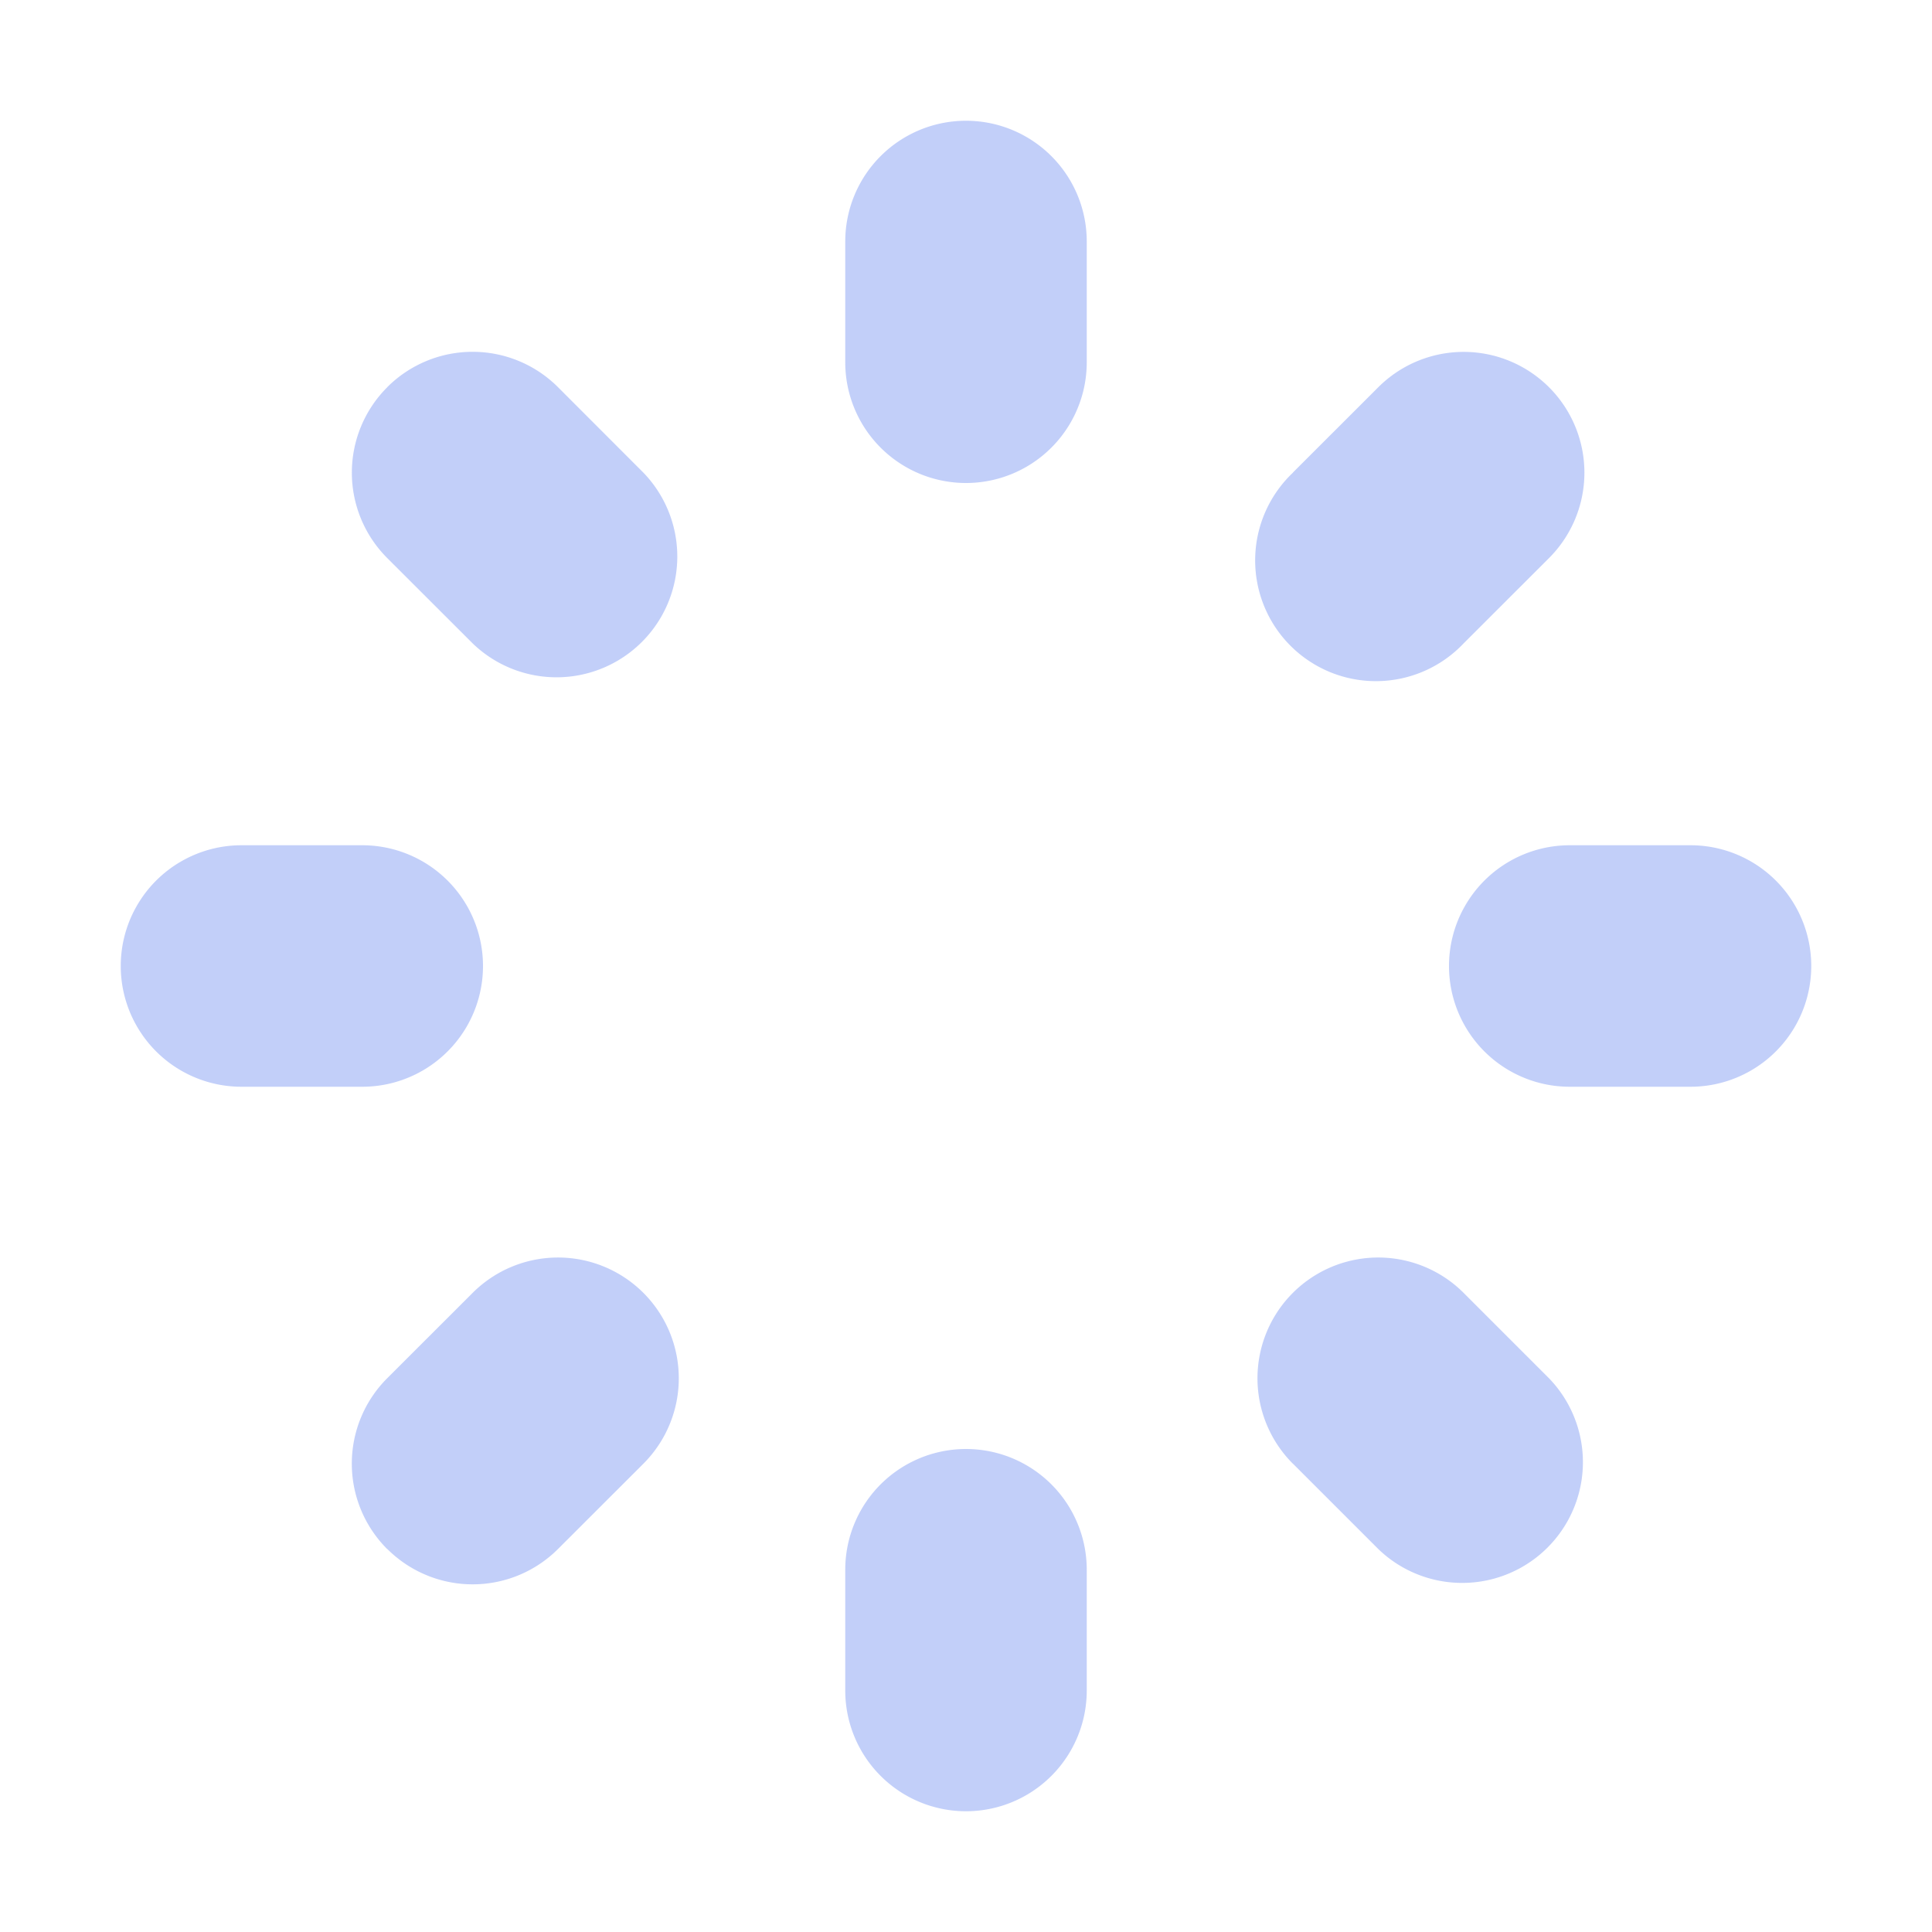 <svg width="24" height="24" viewBox="0 0 24 24" xmlns="http://www.w3.org/2000/svg"><g fill="none" fill-rule="evenodd"><path d="M0 0h24v24H0z"/><path d="M19.5 10.5H21a1.5 1.5 0 010 3h-1.5a1.5 1.5 0 010-3zm-3.44-4.629l1.061-1.06a1.5 1.5 0 012.122 2.121l-1.061 1.06a1.5 1.5 0 11-2.121-2.12zm0 12.311a1.5 1.5 0 112.122-2.121l1.06 1.06a1.5 1.5 0 01-2.12 2.122l-1.061-1.061zM3 10.5h1.5a1.5 1.5 0 010 3H3a1.5 1.5 0 010-3zm9-9A1.5 1.5 0 0113.5 3v1.5a1.5 1.5 0 01-3 0V3A1.5 1.5 0 0112 1.5zM12 18a1.5 1.5 0 011.5 1.5V21a1.5 1.5 0 01-3 0v-1.5A1.5 1.5 0 0112 18zM4.81 4.81a1.5 1.5 0 012.122 0l1.06 1.061a1.5 1.5 0 01-2.12 2.122L4.81 6.932a1.5 1.5 0 010-2.121zm0 14.433a1.5 1.5 0 010-2.122l1.061-1.06a1.5 1.5 0 112.122 2.121l-1.061 1.06a1.5 1.5 0 01-2.121 0z" fill="#335EEA" opacity=".3"/></g></svg>